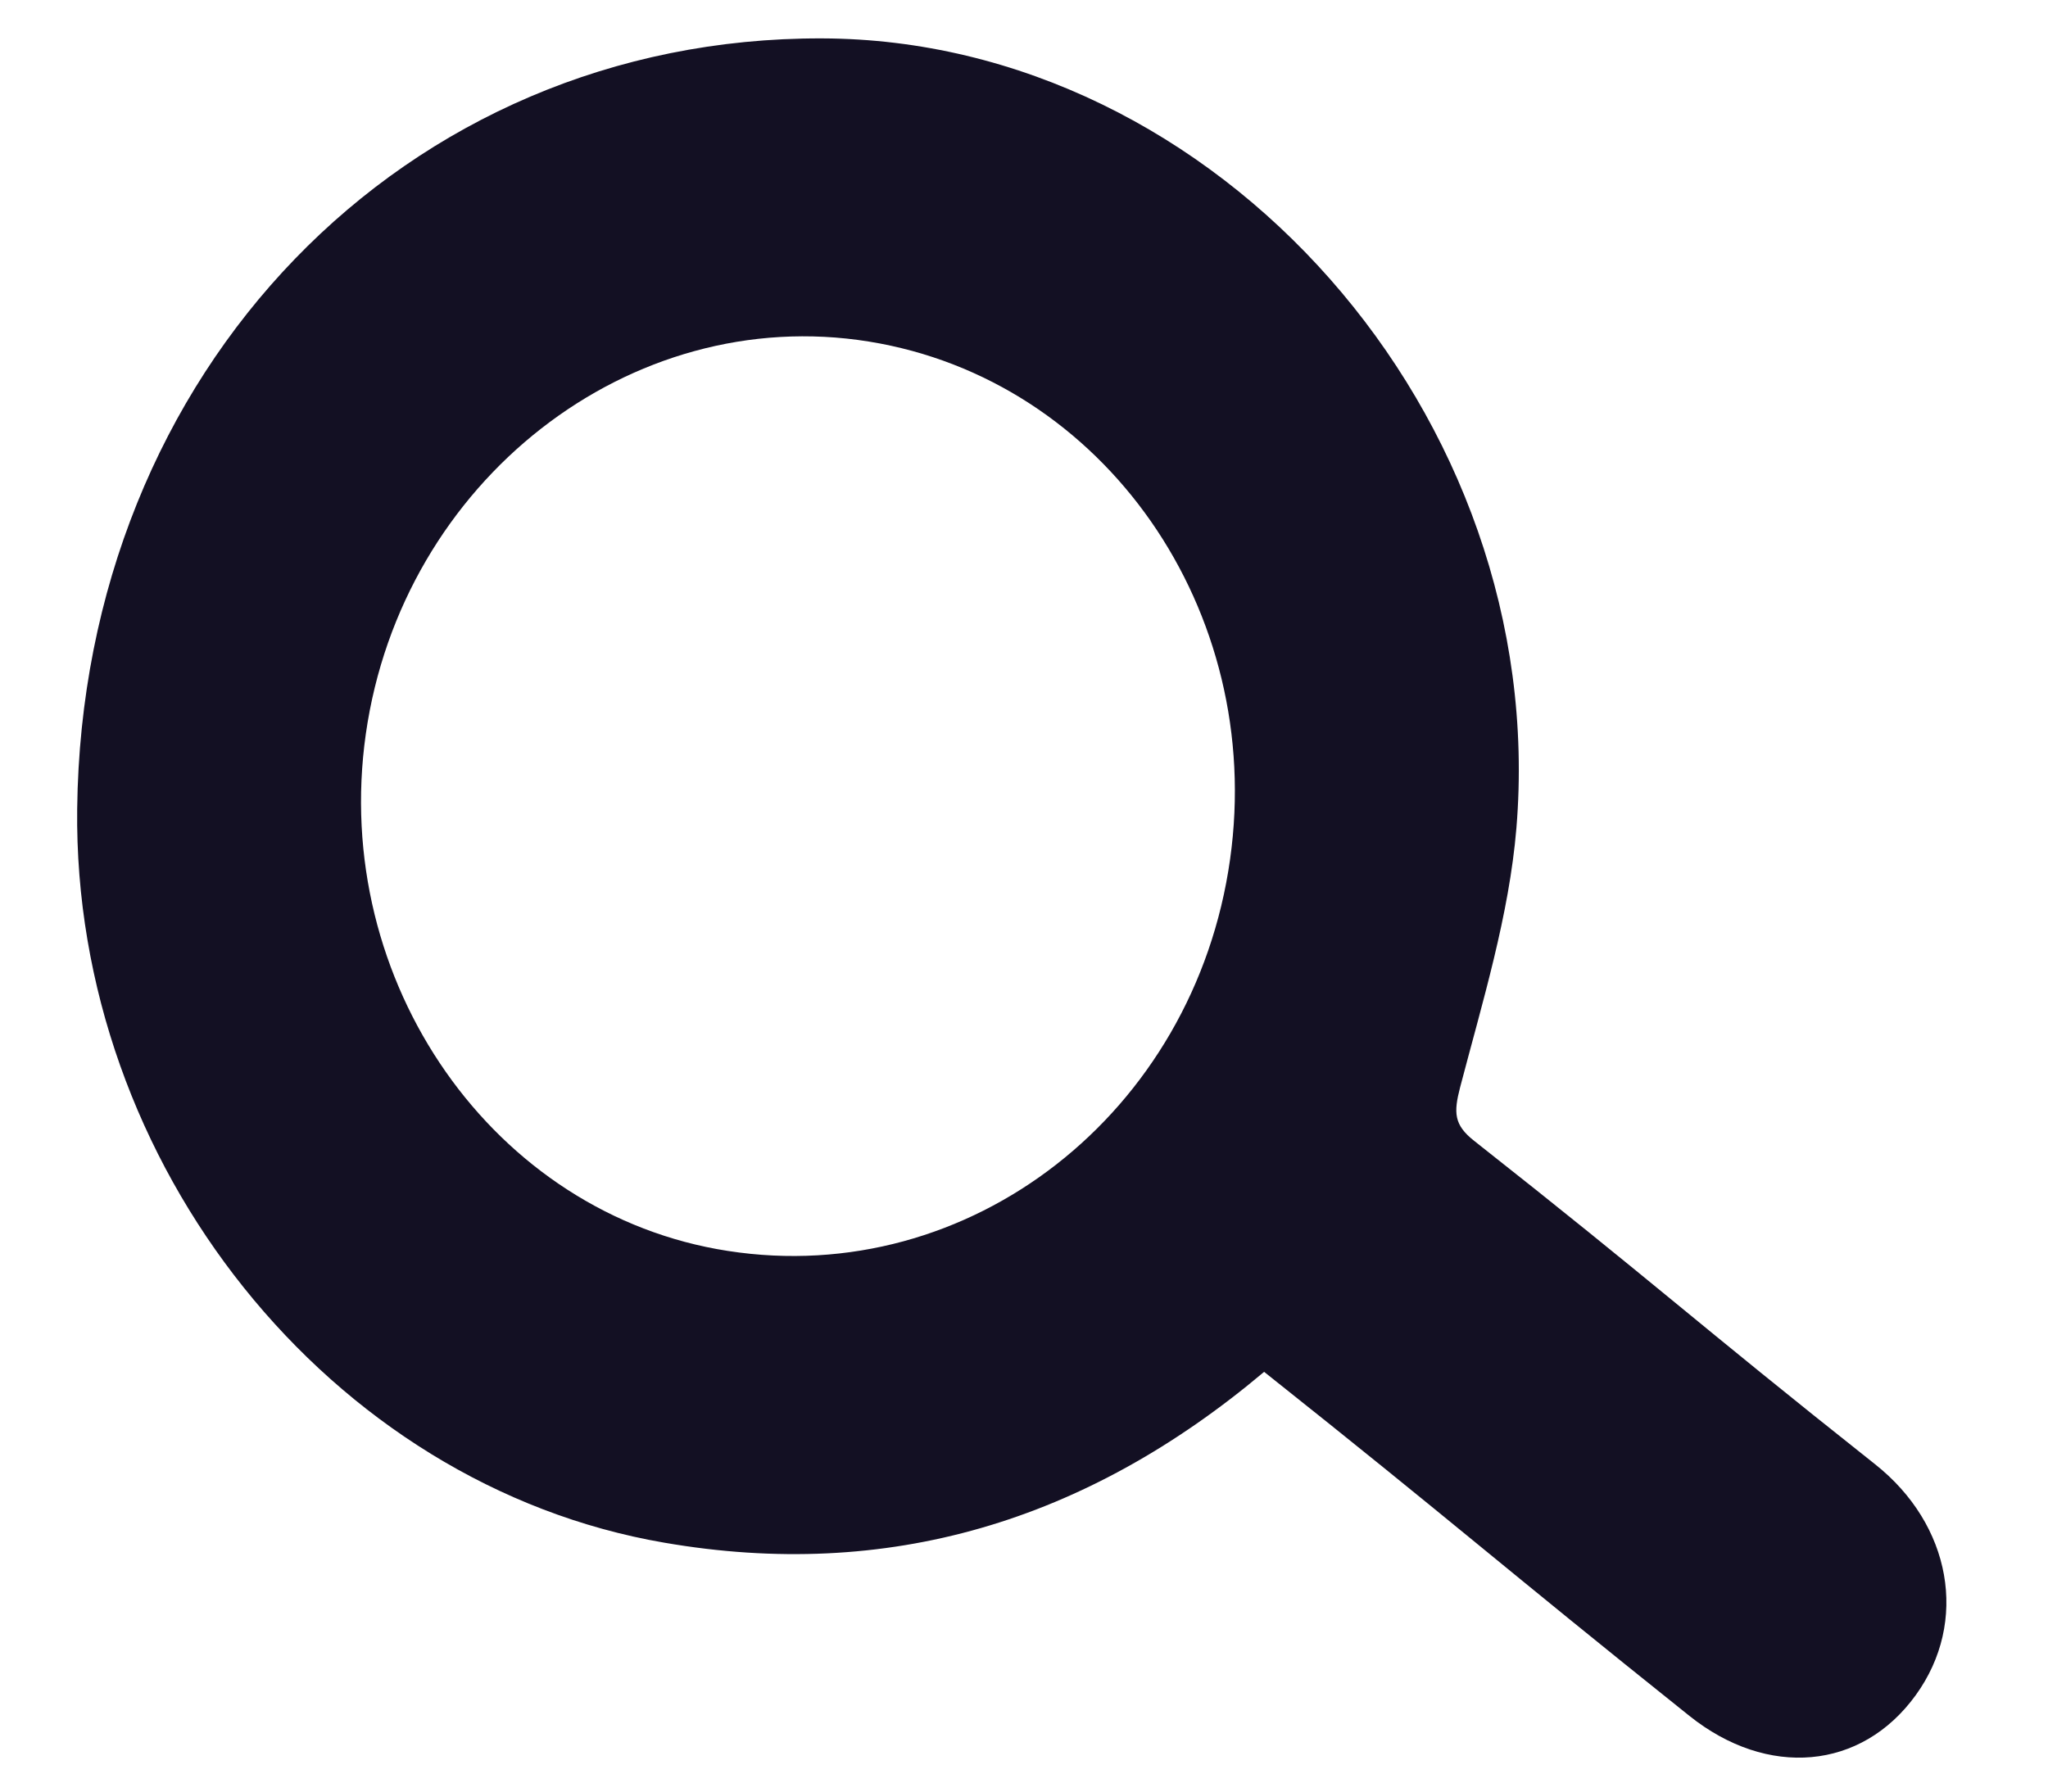 <svg width="16" height="14" viewBox="0 0 16 14" fill="none" xmlns="http://www.w3.org/2000/svg"><path d="M9.876 10.72c-1.393 1.173-2.942 1.636-4.686 1.335C2.578 11.607.57 9.099.603 6.32.643 2.896 3.161.291 6.421.3c3.085.008 5.692 2.949 5.426 6.17-.057.684-.265 1.358-.44 2.027-.051.197-.049.293.11.418 1.431 1.128 1.704 1.395 3.132 2.527.596.472.733 1.23.318 1.804-.425.588-1.159.65-1.769.162-1.482-1.185-1.82-1.494-3.322-2.688ZM9.61 6.715c.274-1.946-.983-3.749-2.822-4.046-1.866-.301-3.648 1.09-3.93 3.066-.276 1.937.998 3.757 2.828 4.04 1.89.294 3.645-1.075 3.924-3.06Z" fill="#131023"/></svg>